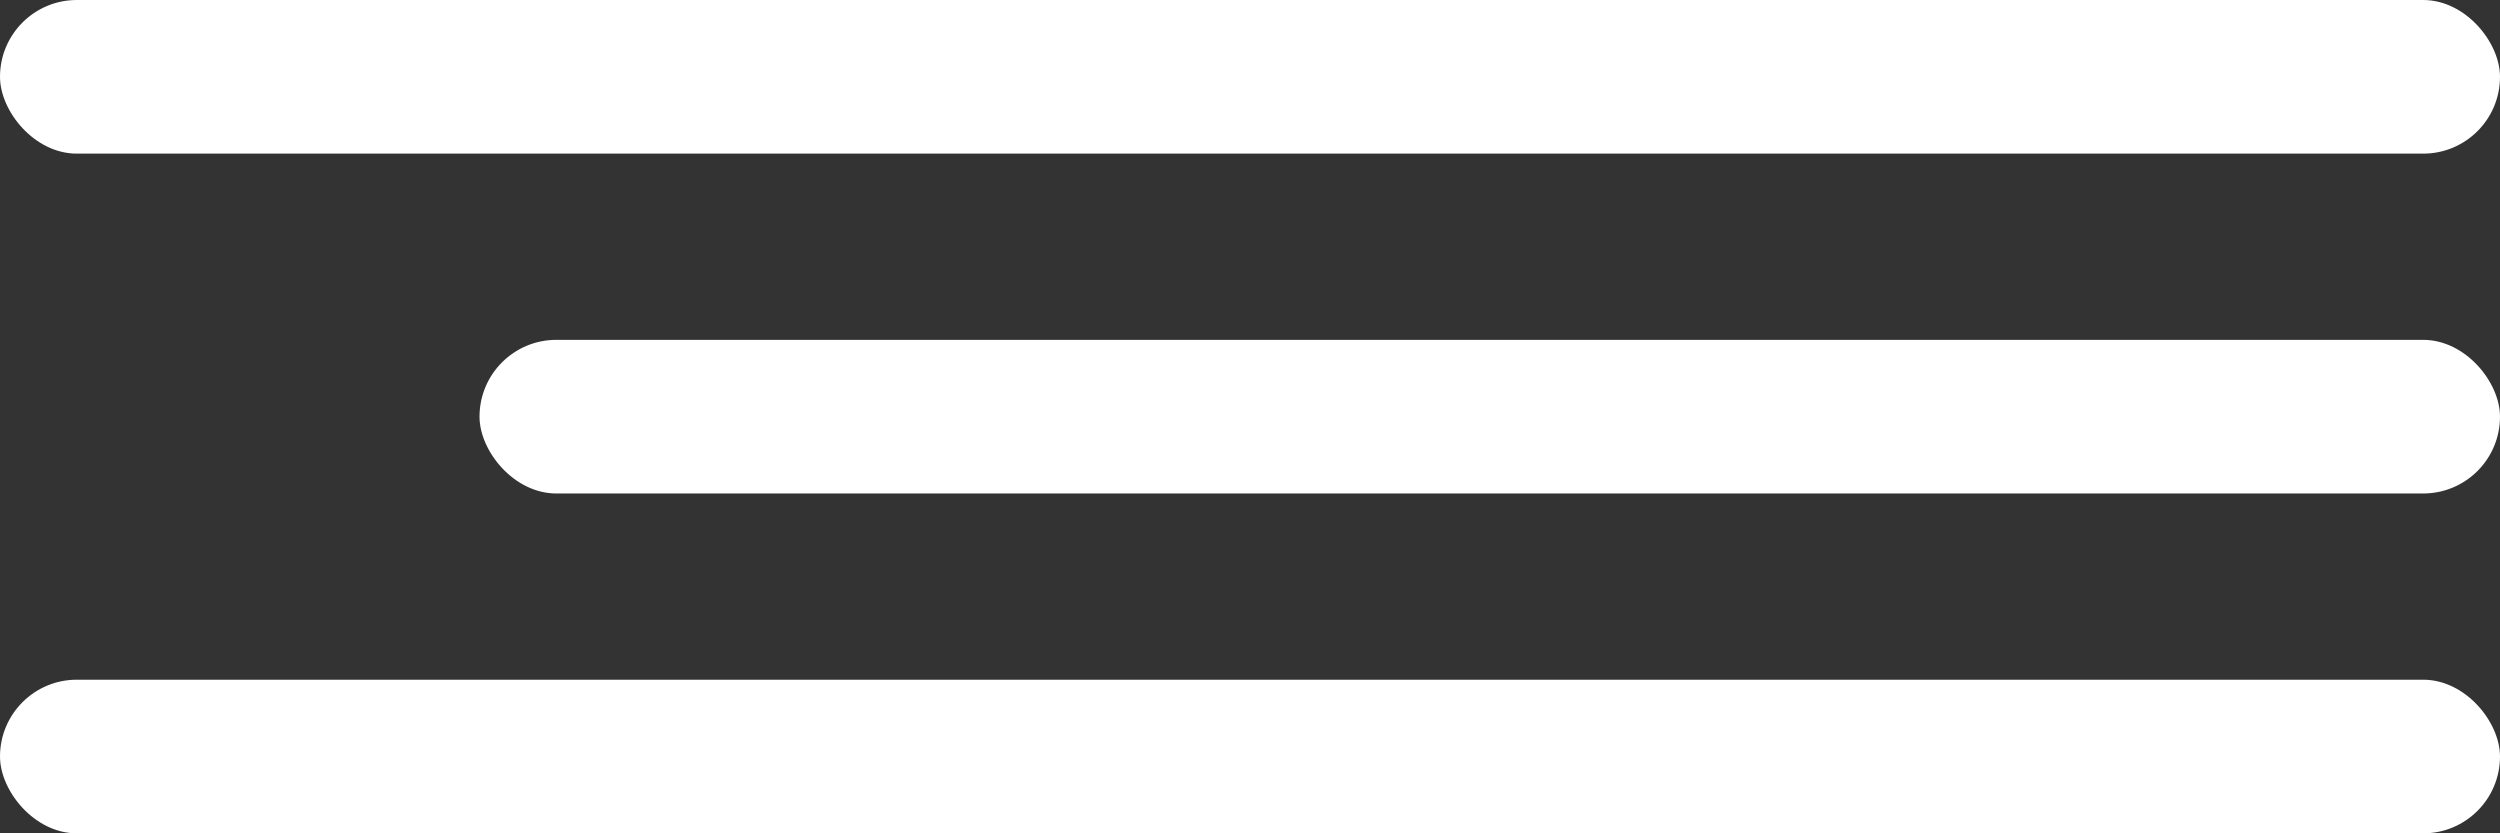 <?xml version="1.0" encoding="UTF-8"?> <svg xmlns="http://www.w3.org/2000/svg" width="1074" height="358" viewBox="0 0 1074 358" fill="none"><rect x="0" y="0" width="1074" height="358" fill="#333333" stroke="none"/><rect width="1074" height="66" rx="33" fill="white"></rect><rect x="206" y="146" width="868" height="66" rx="33" fill="white"></rect><rect y="292" width="1074" height="66" rx="33" fill="white"></rect></svg> 